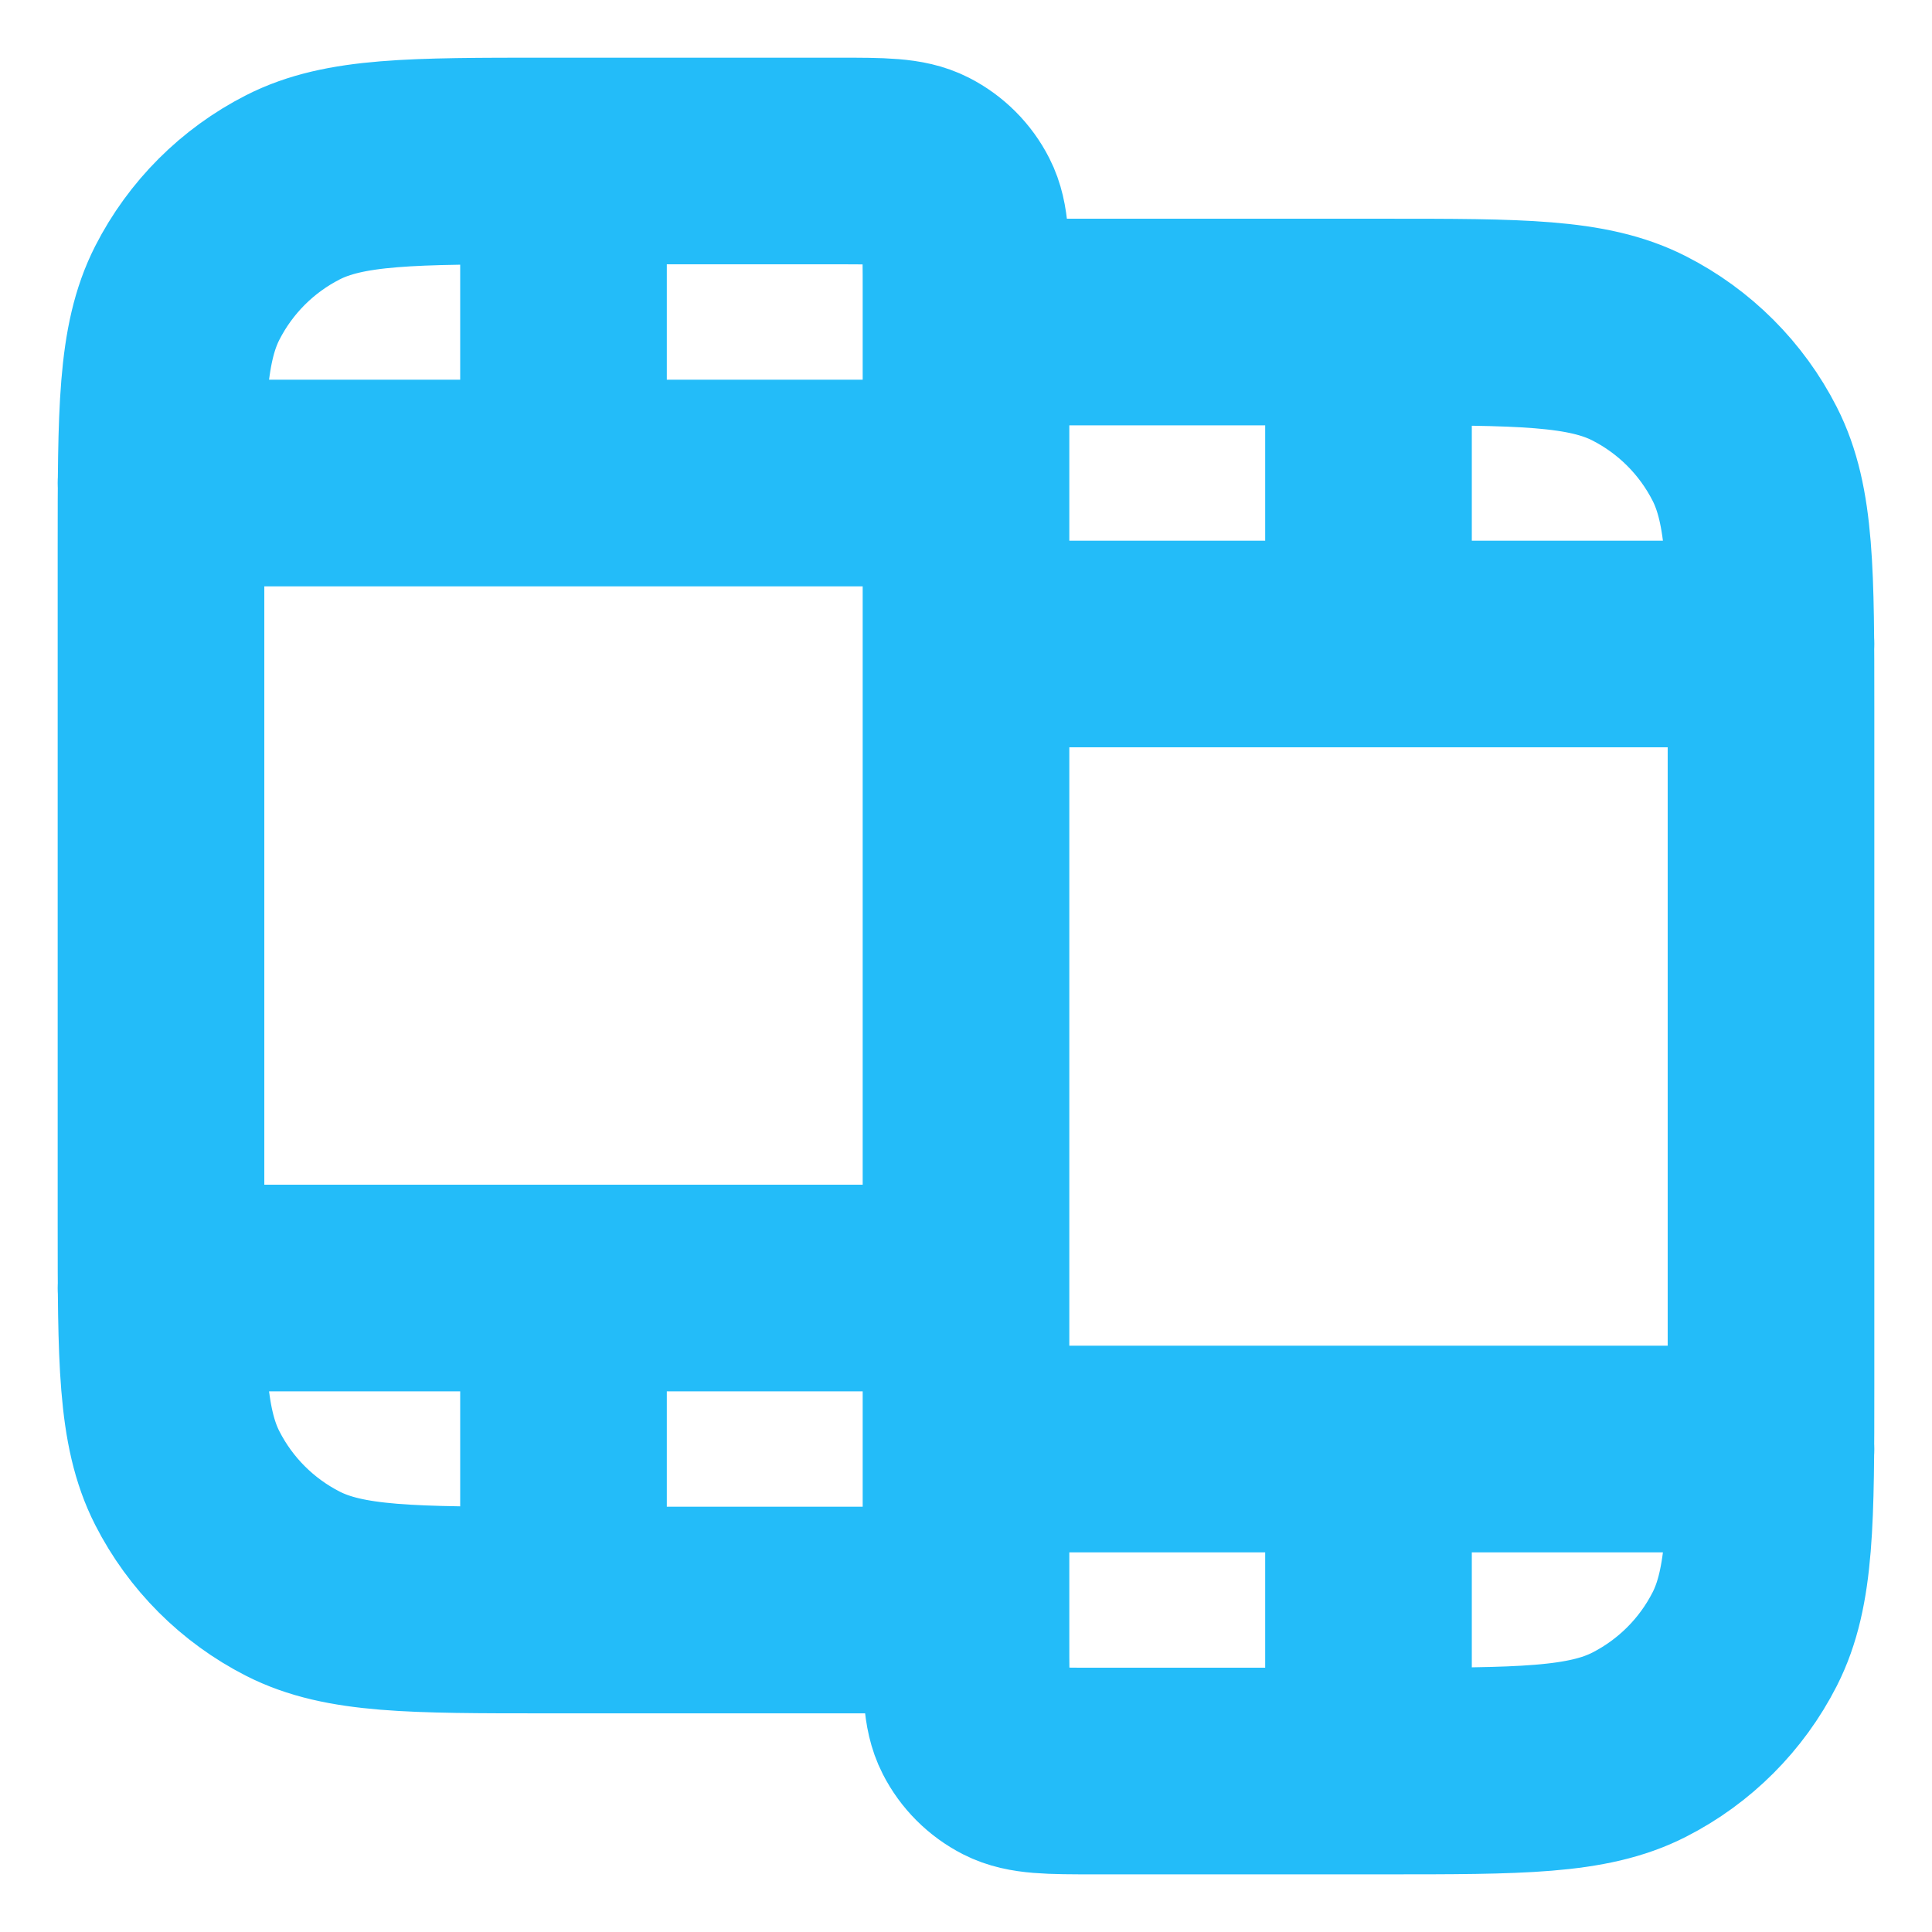 <svg width="60" height="60" viewBox="0 0 60 60" fill="none" xmlns="http://www.w3.org/2000/svg">
<g filter="url(#filter0_i_9673_11170)">
<path d="M17.5 5V15.001M17.5 40.001V50.001M42.5 10.001V20M42.5 45.001V55.001M5 15.001H30M5 40.001H30M30 20H55M30 45.001H55M30 50.001V9C30 7.6 30 6.9 29.727 6.366C29.488 5.895 29.105 5.513 28.635 5.273C28.1 5 27.4 5 26 5H17C12.8 5 10.699 5 9.095 5.818C7.684 6.537 6.537 7.684 5.817 9.096C5 10.7 5 12.8 5 17V38.001C5 42.201 5 44.301 5.817 45.905C6.537 47.317 7.684 48.464 9.095 49.183C10.699 50.001 12.8 50.001 17 50.001H30ZM30 10.001H43C47.2 10.001 49.301 10.001 50.905 10.818C52.316 11.537 53.464 12.684 54.183 14.096C55 15.7 55 17.8 55 22V43.001C55 47.201 55 49.301 54.183 50.905C53.464 52.317 52.316 53.464 50.905 54.183C49.301 55.001 47.2 55.001 43 55.001H34C32.6 55.001 31.9 55.001 31.365 54.728C30.895 54.488 30.512 54.106 30.273 53.636C30 53.101 30 52.401 30 51.001V10.001Z" stroke="#23BCF9" stroke-width="6.417" stroke-linecap="round" stroke-linejoin="round"/>
</g>
<defs>
<filter id="filter0_i_9673_11170" x="1.791" y="1.792" width="56.418" height="56.417" filterUnits="userSpaceOnUse" color-interpolation-filters="sRGB">
<feFlood flood-opacity="0" result="BackgroundImageFix"/>
<feBlend mode="normal" in="SourceGraphic" in2="BackgroundImageFix" result="shape"/>
<feColorMatrix in="SourceAlpha" type="matrix" values="0 0 0 0 0 0 0 0 0 0 0 0 0 0 0 0 0 0 127 0" result="hardAlpha"/>
<feOffset/>
<feGaussianBlur stdDeviation="1.041"/>
<feComposite in2="hardAlpha" operator="arithmetic" k2="-1" k3="1"/>
<feColorMatrix type="matrix" values="0 0 0 0 0 0 0 0 0 0 0 0 0 0 0 0 0 0 0.25 0"/>
<feBlend mode="normal" in2="shape" result="effect1_innerShadow_9673_11170"/>
</filter>
</defs>
</svg>
